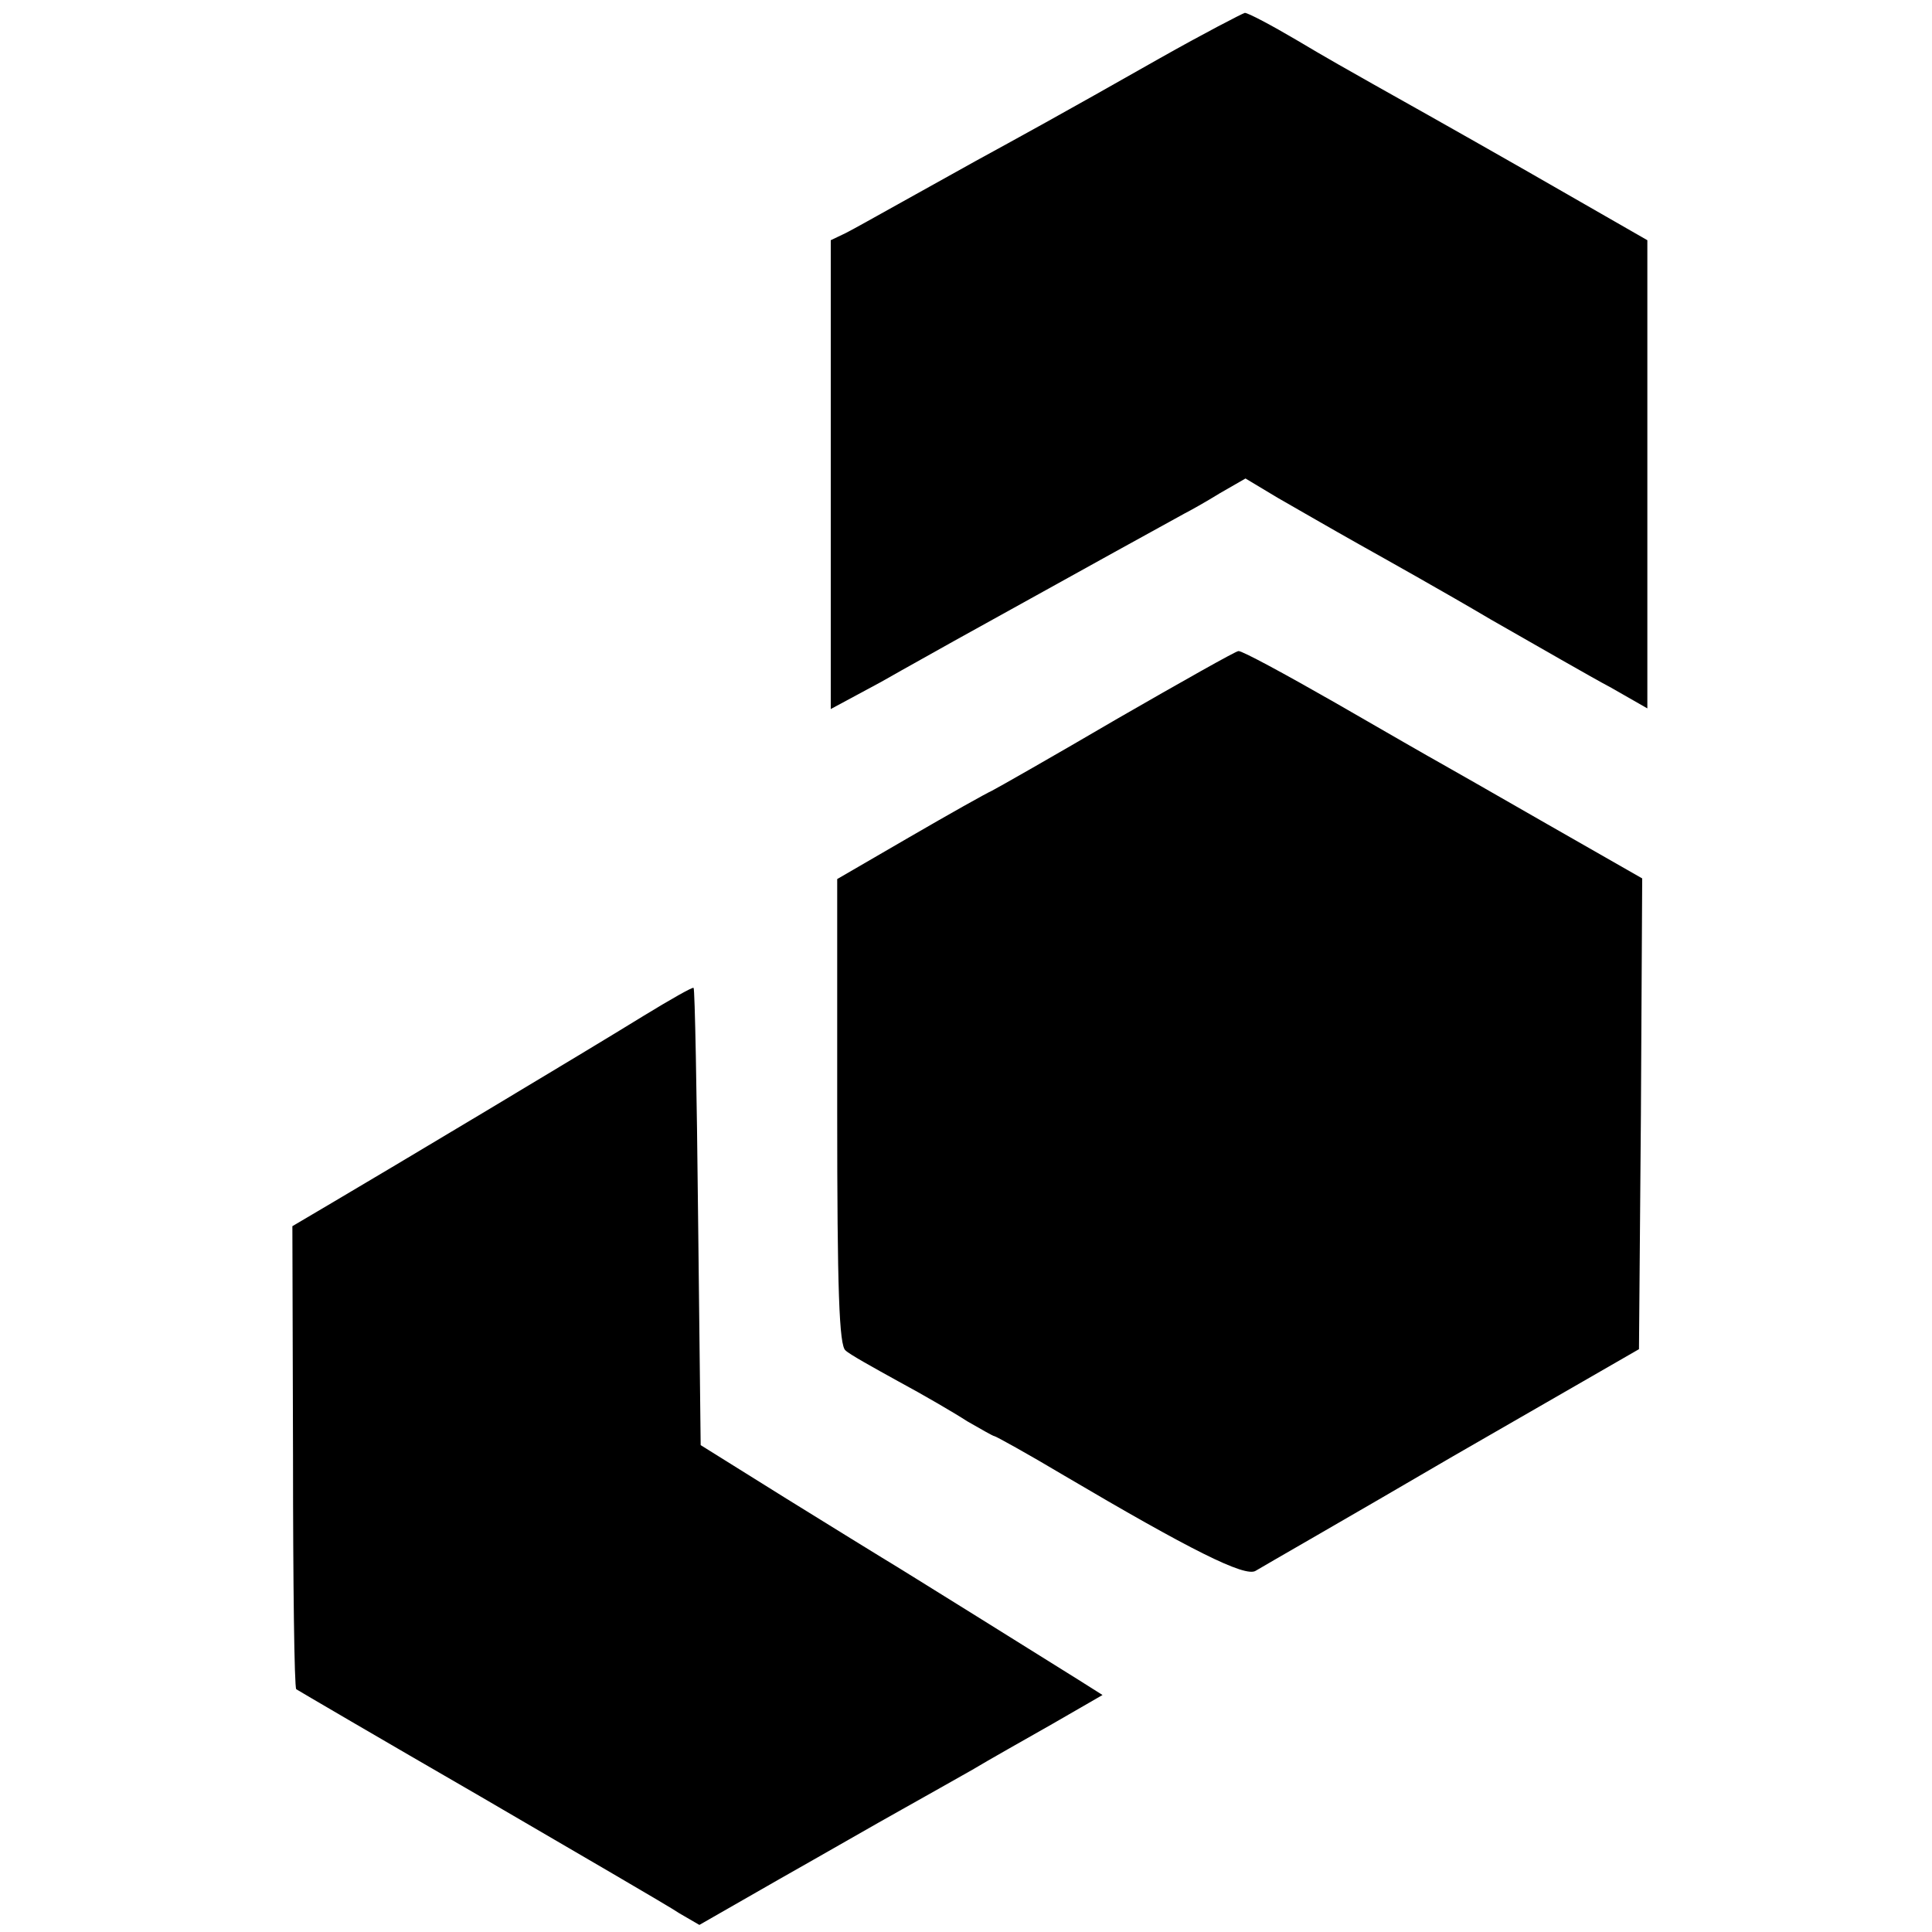 <?xml version="1.0" standalone="no"?>
<!DOCTYPE svg PUBLIC "-//W3C//DTD SVG 20010904//EN"
 "http://www.w3.org/TR/2001/REC-SVG-20010904/DTD/svg10.dtd">
<svg version="1.0" xmlns="http://www.w3.org/2000/svg"
 width="300pt" height="300pt" viewBox="0 0 300 300"
 preserveAspectRatio="xMidYMid meet">
<g transform="translate(0,300) scale(0.1,-0.1)"
fill="#000000" stroke="none">
<path d="M1800 2909 c-155 -88 -221 -124 -285 -159 -27 -15 -79 -44 -115 -64
-36 -20 -75 -42 -87 -48 l-23 -11 0 -364 0 -364 78 42 c42 24 93 52 114 64
200 111 345 191 358 198 8 4 33 18 54 31 l40 23 50 -30 c28 -16 85 -49 126
-72 41 -23 134 -75 205 -117 72 -41 155 -89 187 -106 l56 -32 0 363 0 364
-190 109 c-105 60 -212 120 -237 134 -25 14 -78 44 -118 68 -39 23 -75 42 -80
42 -4 -1 -64 -32 -133 -71z"/>
<path d="M1735 1884 c-99 -58 -187 -108 -195 -112 -9 -4 -66 -36 -128 -72
l-112 -65 0 -361 c0 -277 3 -364 13 -371 6 -6 44 -27 82 -48 39 -21 87 -49
107 -62 21 -12 40 -23 42 -23 2 0 51 -27 108 -61 195 -115 282 -159 298 -148
8 5 146 84 305 177 l290 167 3 365 2 366 -147 84 c-82 47 -157 90 -168 96 -11
6 -84 48 -162 93 -77 44 -145 81 -150 80 -4 0 -89 -48 -188 -105z"/>
<path d="M1000 1423 c-89 -55 -400 -241 -485 -291 l-61 -36 1 -357 c0 -197 2
-359 5 -362 3 -2 131 -77 285 -166 154 -90 294 -171 310 -182 l31 -18 124 71
c69 39 154 88 190 108 36 20 85 48 110 62 25 15 80 46 124 71 l78 45 -38 24
c-40 25 -277 173 -304 189 -8 5 -75 46 -149 92 l-133 83 -4 354 c-2 194 -5
355 -7 356 -1 2 -36 -18 -77 -43z"/>
</g>
</svg>
